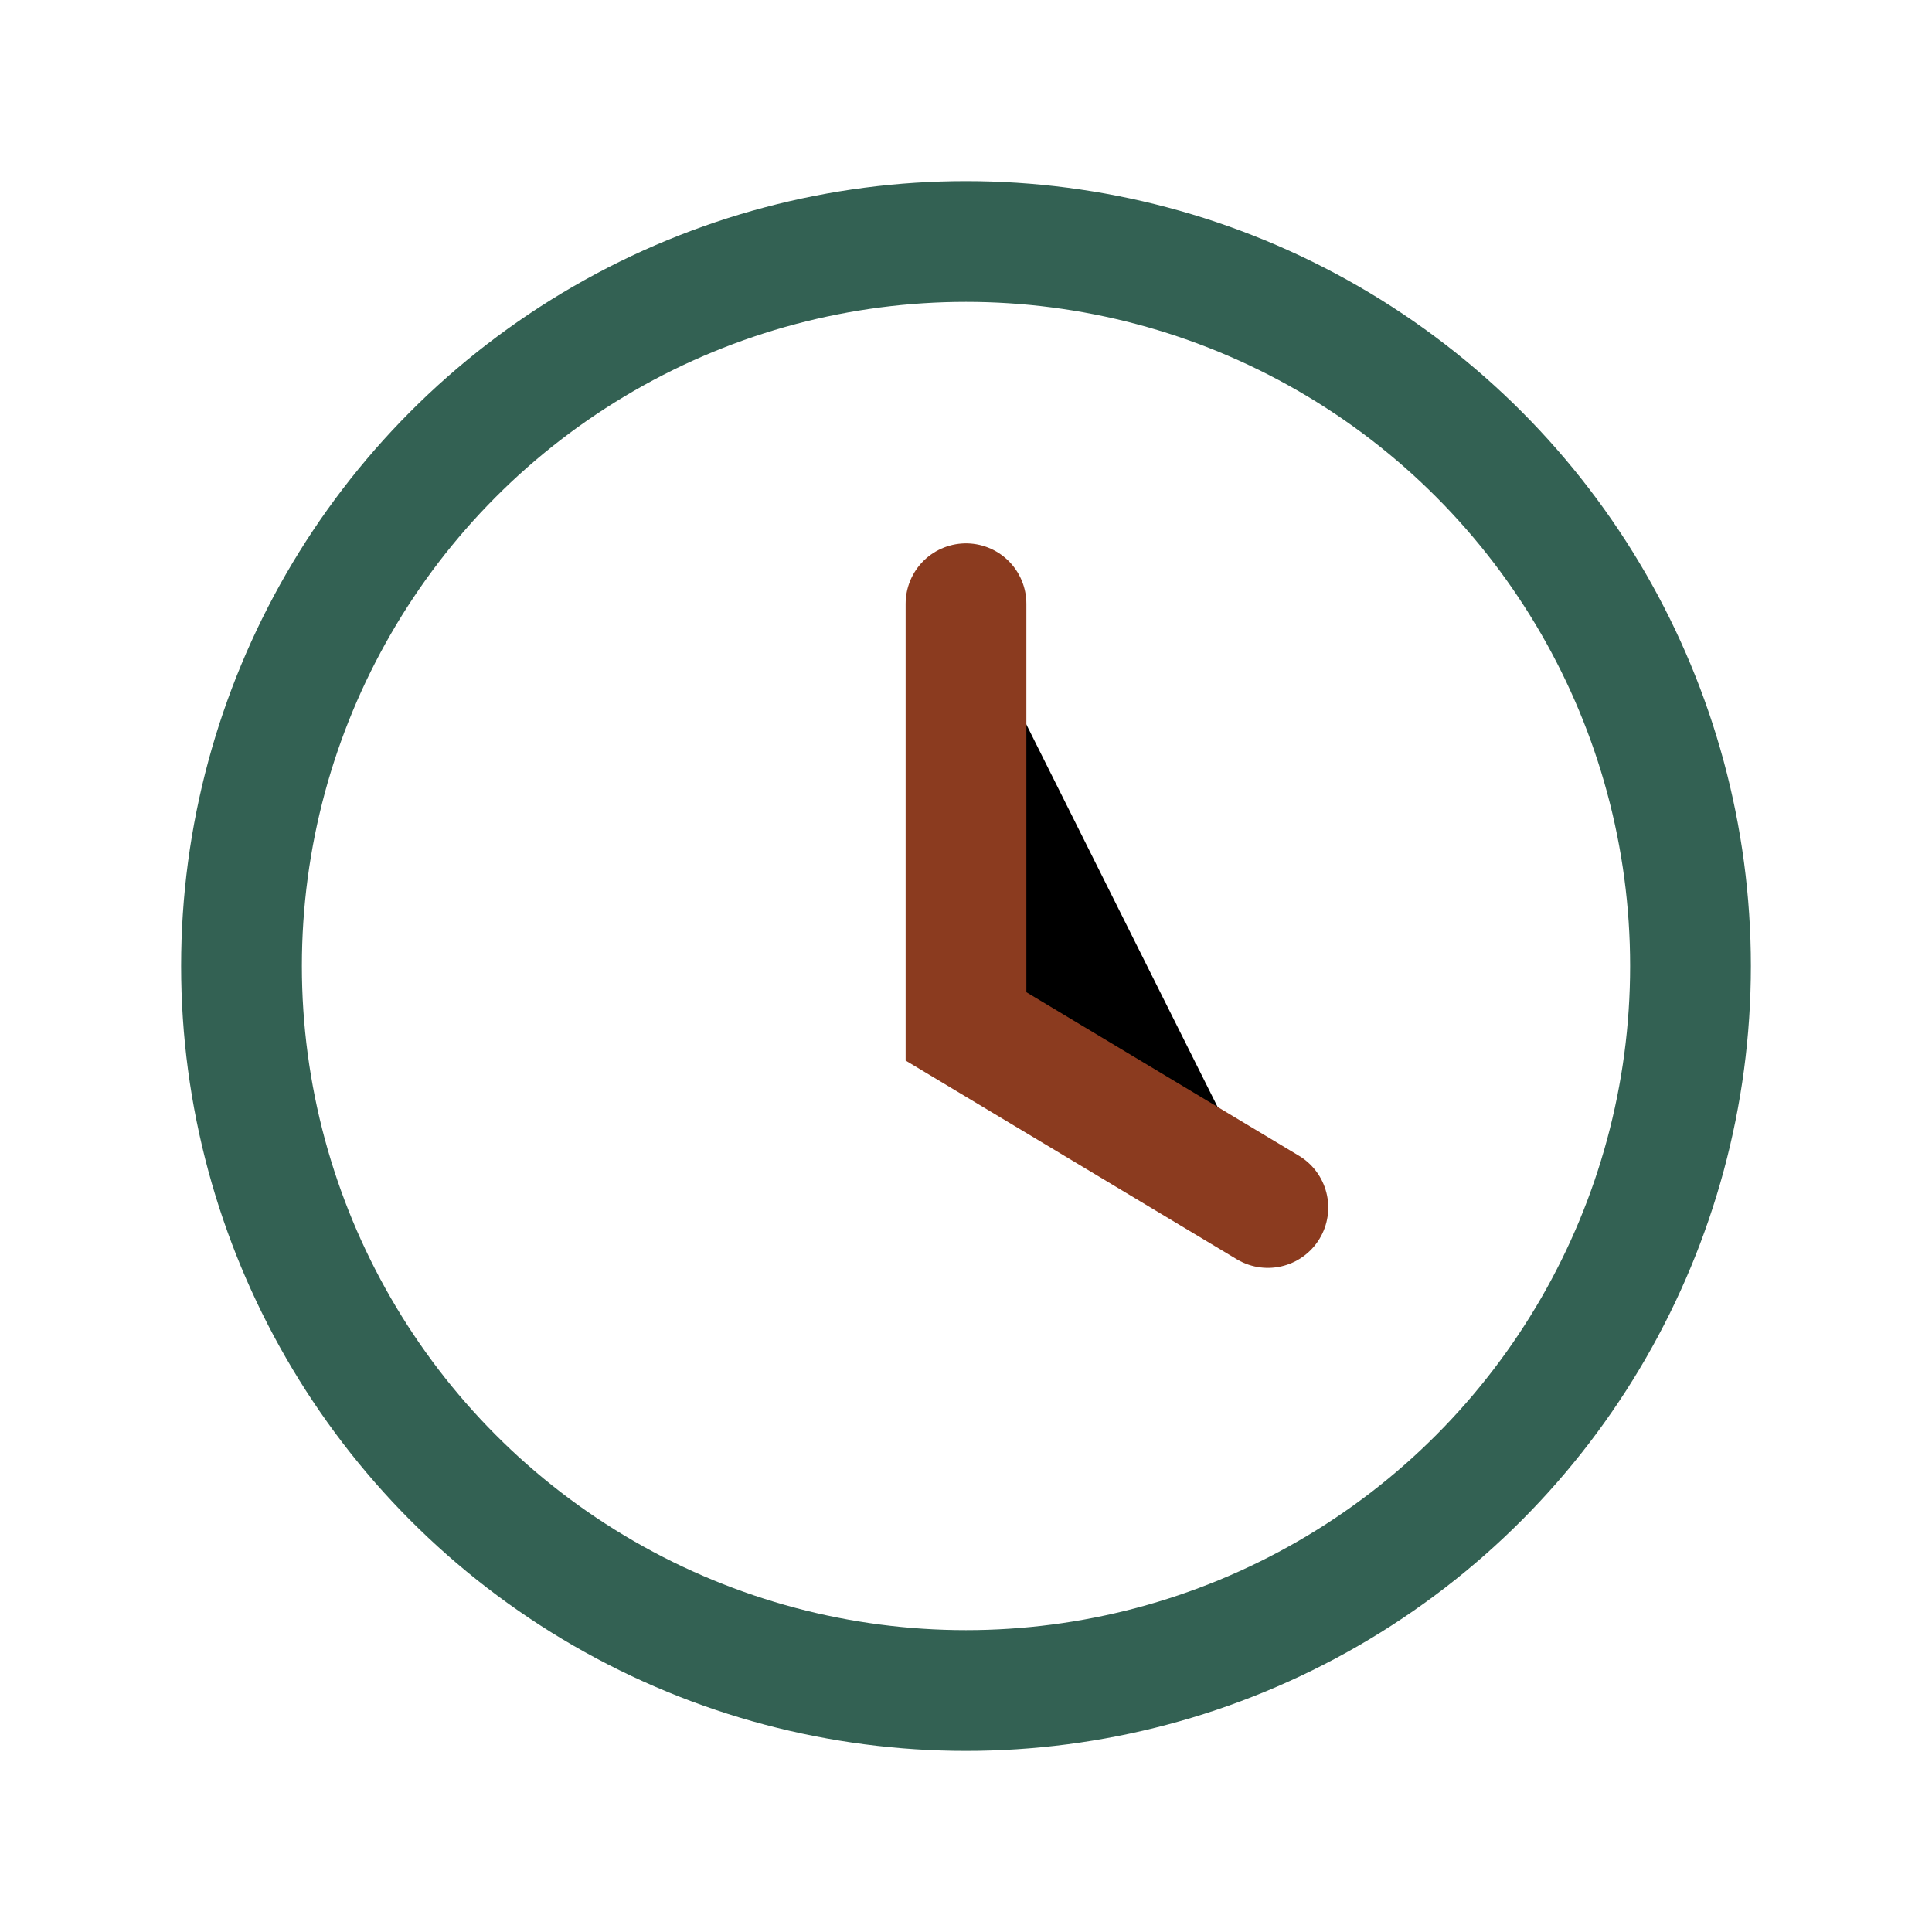 <?xml version="1.0" encoding="UTF-8"?>
<svg xmlns="http://www.w3.org/2000/svg" width="32" height="32" viewBox="0 0 32 32"><circle cx="16" cy="16" r="12" fill="none" stroke="#336153" stroke-width="2"/><path d="M16 10v7l5 3" stroke="#8B3B1F" stroke-width="2" stroke-linecap="round"/></svg>
